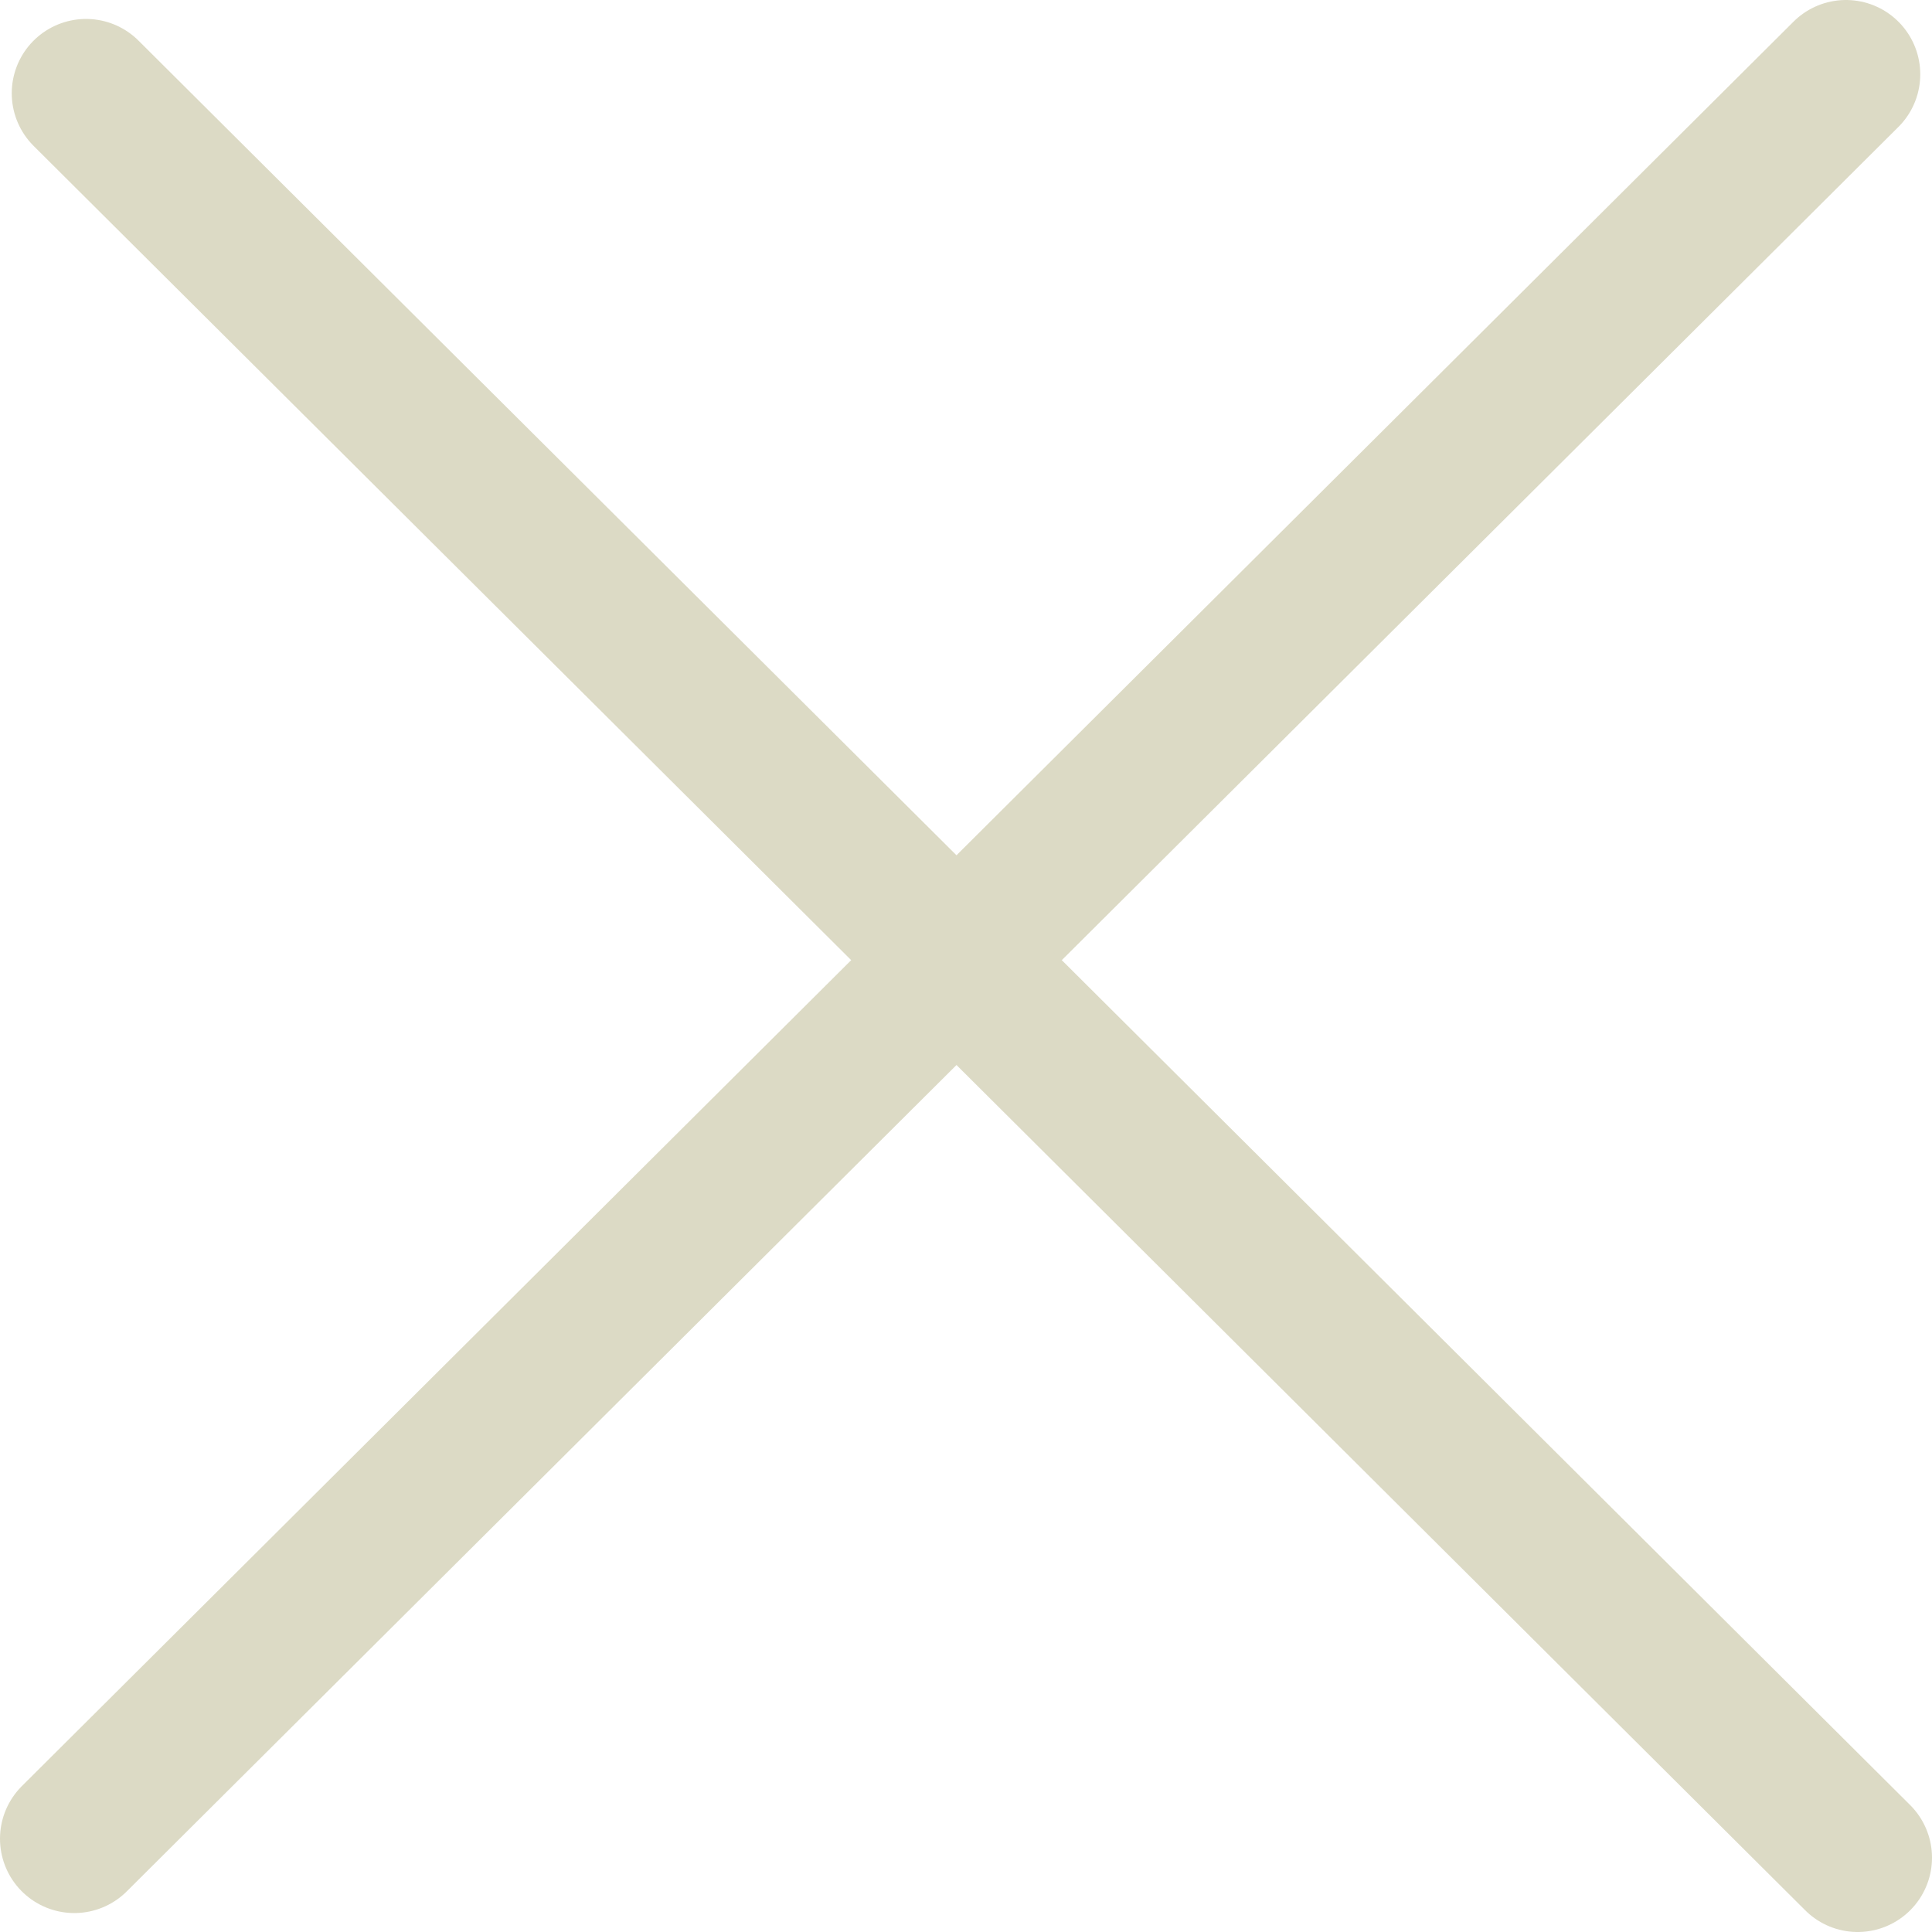 <?xml version="1.0" encoding="UTF-8"?> <svg xmlns="http://www.w3.org/2000/svg" width="26" height="26" viewBox="0 0 26 26" fill="none"> <path d="M1 24.745L24.842 1" stroke="#DCDAC5" stroke-width="2" stroke-linecap="round"></path> <path d="M25 25L1.158 1.255" stroke="#DCDAC5" stroke-width="2" stroke-linecap="round"></path> </svg> 